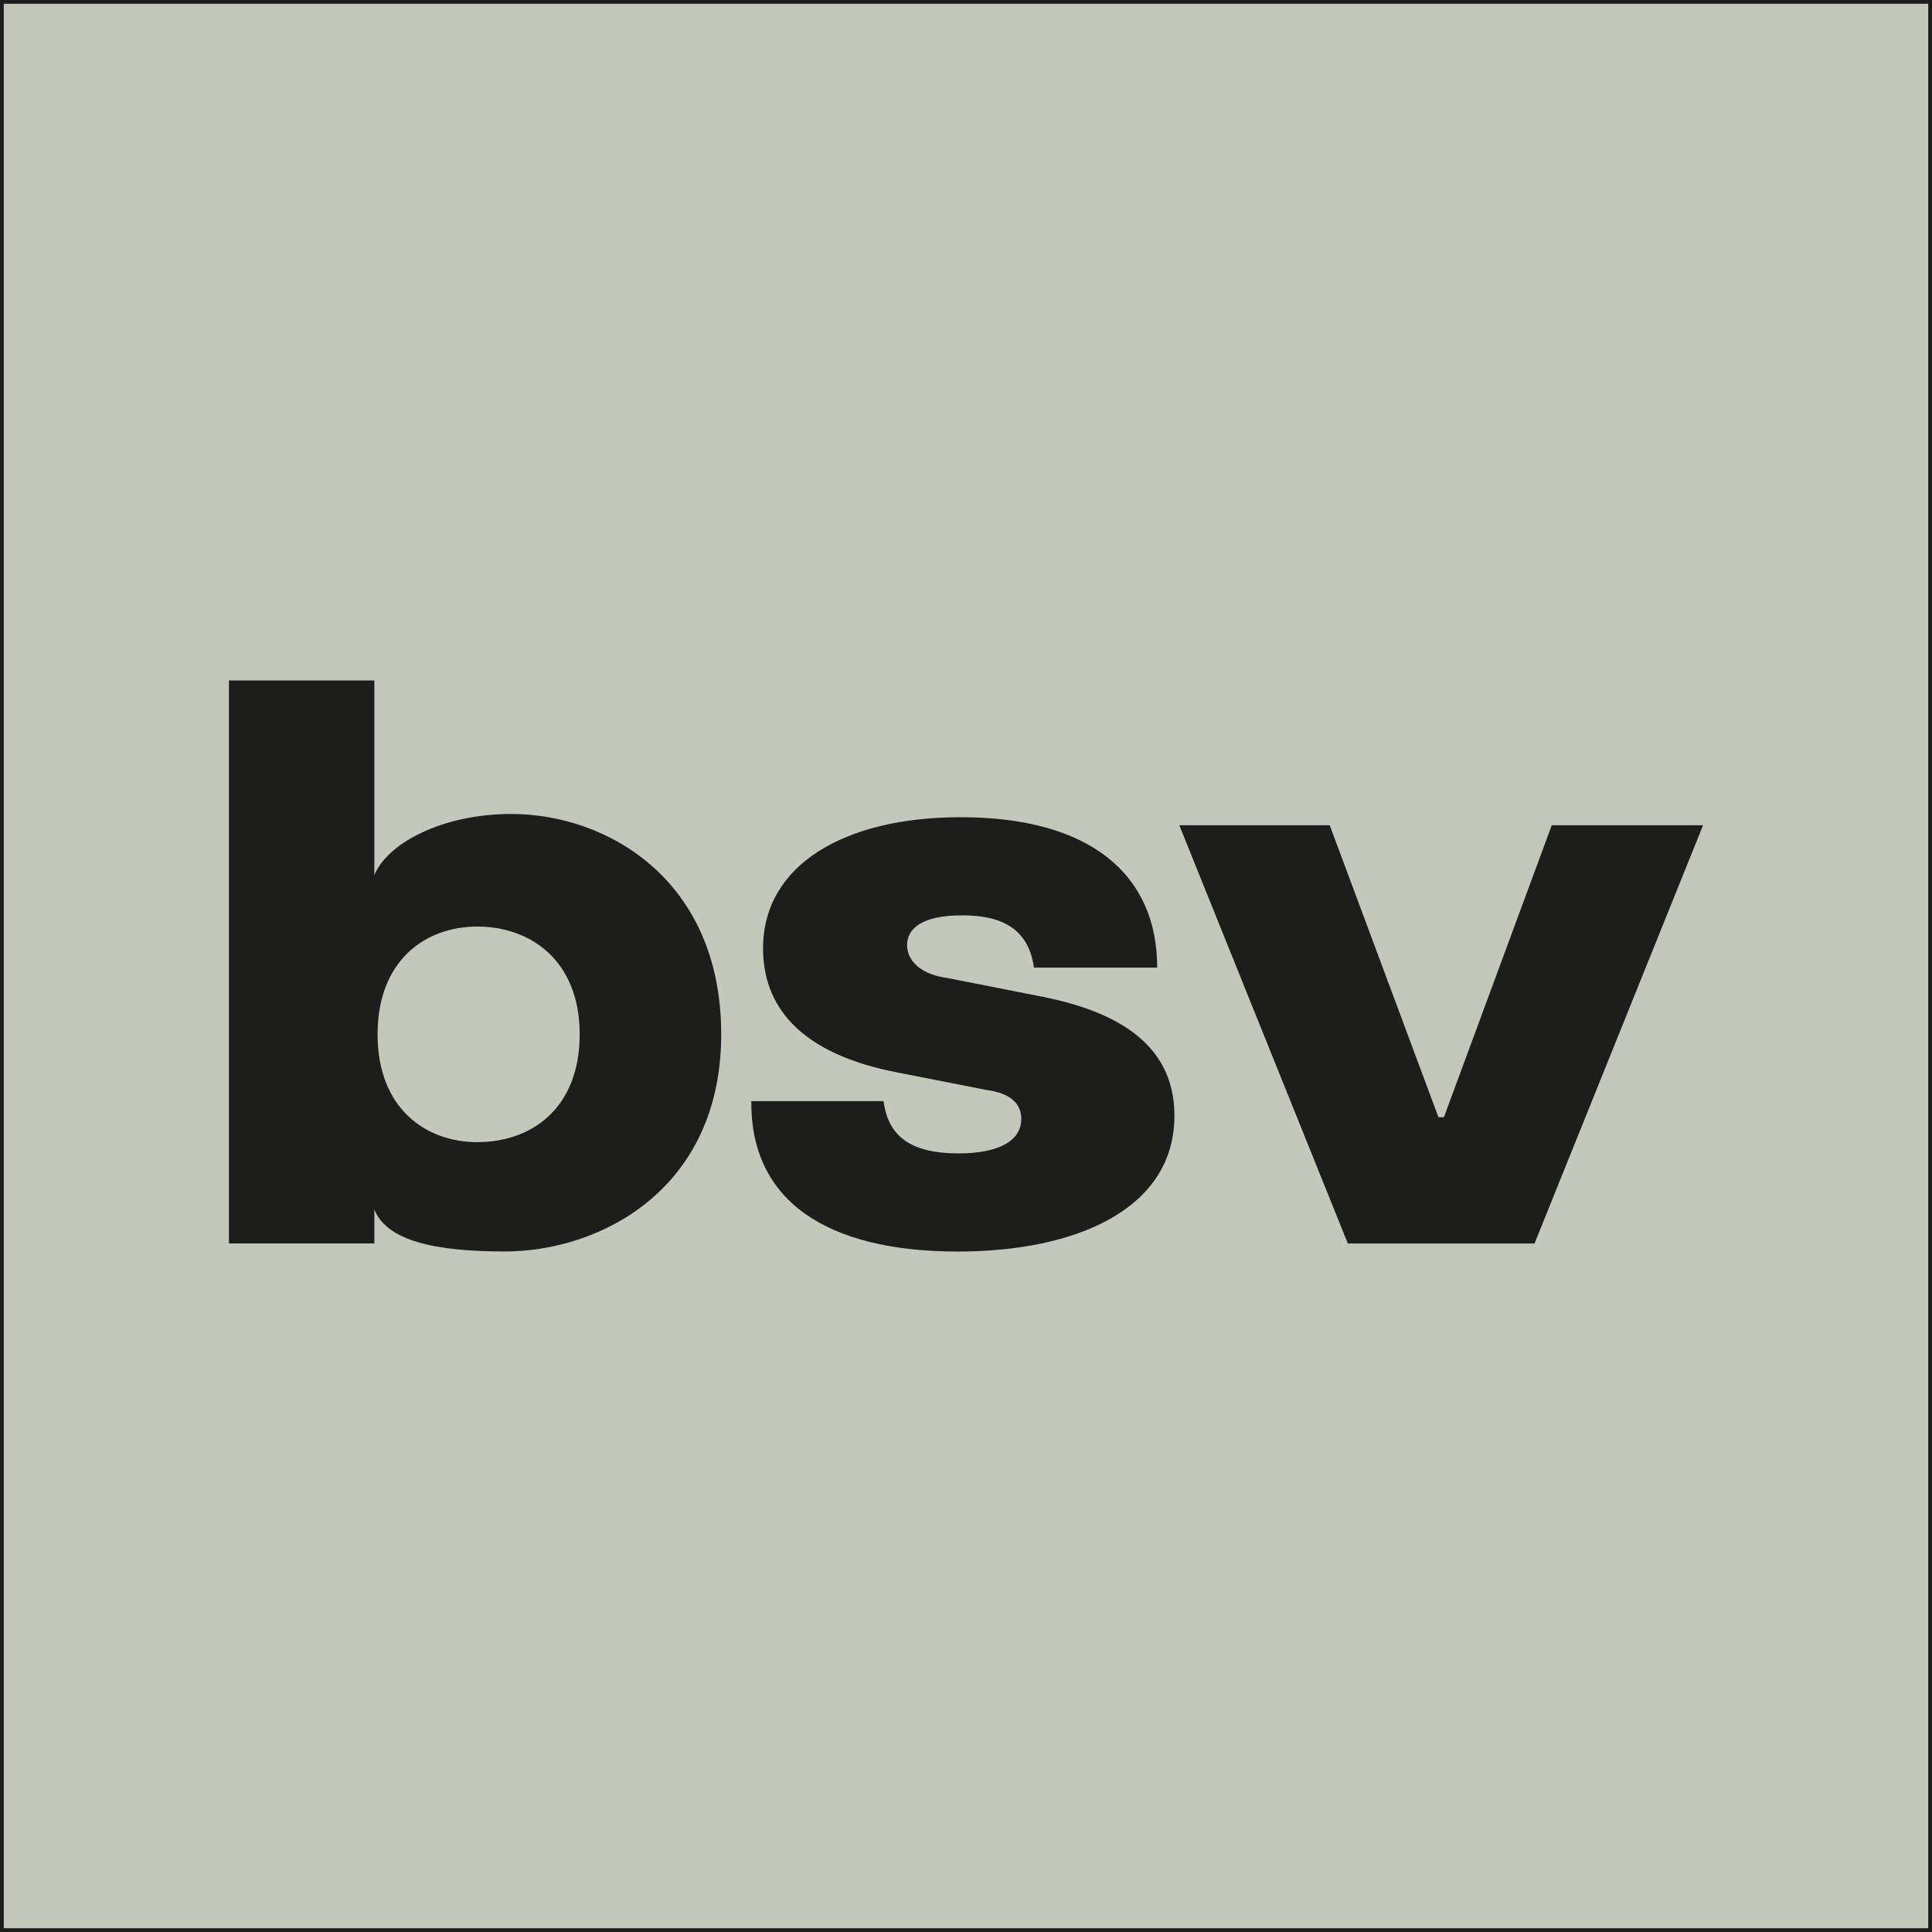 <?xml version="1.0" encoding="UTF-8"?>
<svg id="Lager_1" data-name="Lager 1" xmlns="http://www.w3.org/2000/svg" viewBox="0 0 513 513">
  <defs>
    <style>
      .cls-1 {
        fill: #c4c8ba;
        stroke: #1d1d1b;
        stroke-miterlimit: 10;
      }

      .cls-2 {
        fill: #1d1d1b;
        stroke-width: 0px;
      }
    </style>
  </defs>
  <rect class="cls-1" x=".5" y=".5" width="512" height="512"/>
  <g>
    <path class="cls-2" d="M126.73,303.27c14.4,0,27.19-8.97,27.19-28.62s-13.08-28.63-27.19-28.62c-13.79,0-26.47,8.97-26.47,28.62s12.75,28.61,26.47,28.62h0ZM99.4,321.17v9h-38.61v-149.49h38.61v51.69c3.37-8.33,17.82-16.24,36.34-16.24,25.5,0,55.76,17.51,55.76,58.51s-31.95,57.66-57.46,57.66c-18.53,0-31.28-2.81-34.65-11.14h0Z"/>
    <path class="cls-2" d="M199.48,292.38h35.13c1.2,9.18,6.98,13.88,19.97,13.88,10.34,0,16.6-3.2,16.6-9.18,0-3.84-2.65-6.83-9.38-7.69l-22.86-4.49c-27.43-5.12-36.33-18.37-36.33-33.1,0-22,21.41-34.81,52.45-34.81,34.65,0,52.21,15.38,52.21,39.94h-32.72c-1.44-10.25-8.42-13.88-19.01-13.88s-14.68,3.42-14.68,7.9,4.09,7.9,10.83,8.76l23.82,4.7c19.25,3.63,36.33,11.75,36.33,31.82,0,24.77-25.98,36.09-57.5,36.09-35.13,0-55.1-13.67-54.85-39.94h0Z"/>
    <polygon class="cls-2" points="313.14 219.13 353.08 219.13 381.95 296.65 383.4 296.65 412.03 219.13 452.21 219.13 407.46 330.18 357.89 330.18 313.14 219.13 313.14 219.13"/>
  </g>
</svg>